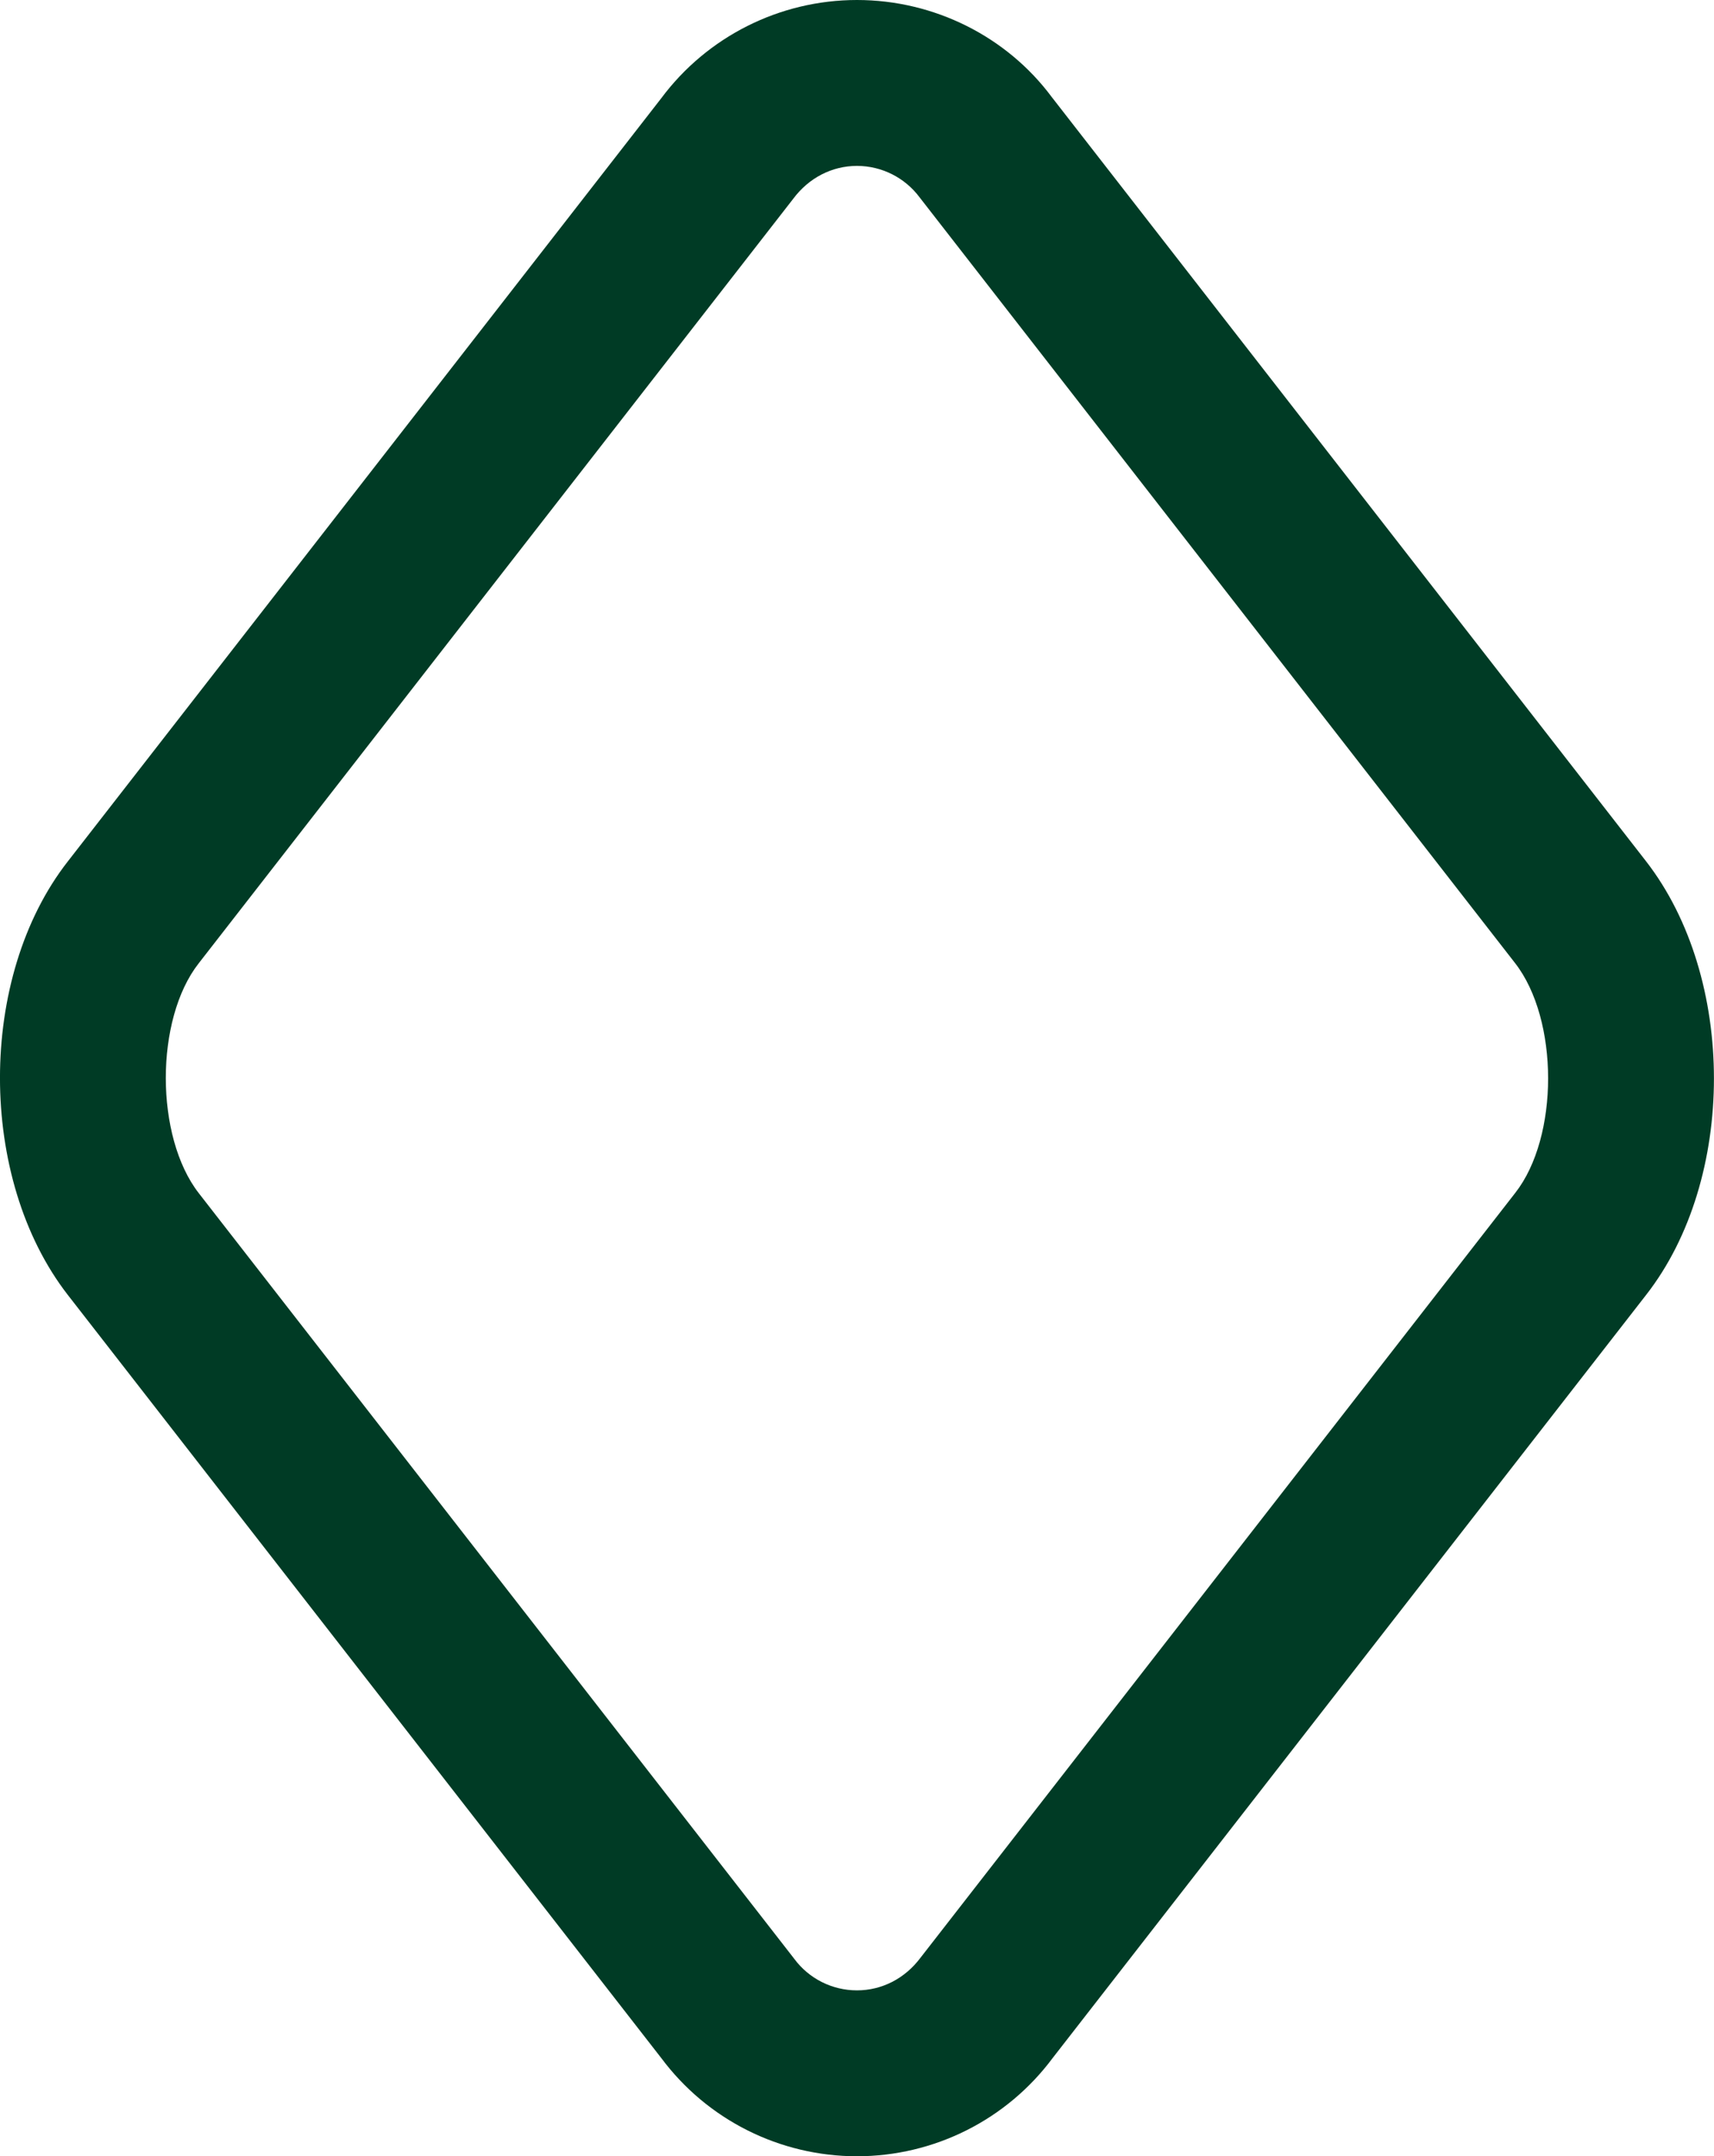 <svg xmlns="http://www.w3.org/2000/svg" width="20.667" height="25.994" viewBox="0 0 20.667 25.994">
  <path fill="#003b25" d="M50.293,38.506 C51.223,38.506 52.099,38.946 52.641,39.675 L59.808,48.889 C60.899,50.295 60.899,52.721 59.808,54.117 L52.654,63.314 C52.099,64.061 51.223,64.5 50.293,64.5 C49.363,64.5 48.487,64.061 47.932,63.314 L47.945,63.331 L40.778,54.117 C39.687,52.712 39.687,50.285 40.778,48.89 L47.932,39.692 C48.487,38.946 49.363,38.506 50.293,38.506 Z M50.293,40.506 C49.995,40.506 49.715,40.647 49.524,40.903 L42.355,50.12 C41.827,50.795 41.827,52.208 42.357,52.89 L49.524,62.103 L49.537,62.12 C49.715,62.36 49.995,62.5 50.293,62.5 C50.591,62.5 50.871,62.36 51.062,62.103 L58.231,52.886 C58.759,52.212 58.759,50.799 58.229,50.117 L51.049,40.886 C50.871,40.647 50.591,40.506 50.293,40.506 Z" transform="translate(-39.96 -38.506)"/>
</svg>

